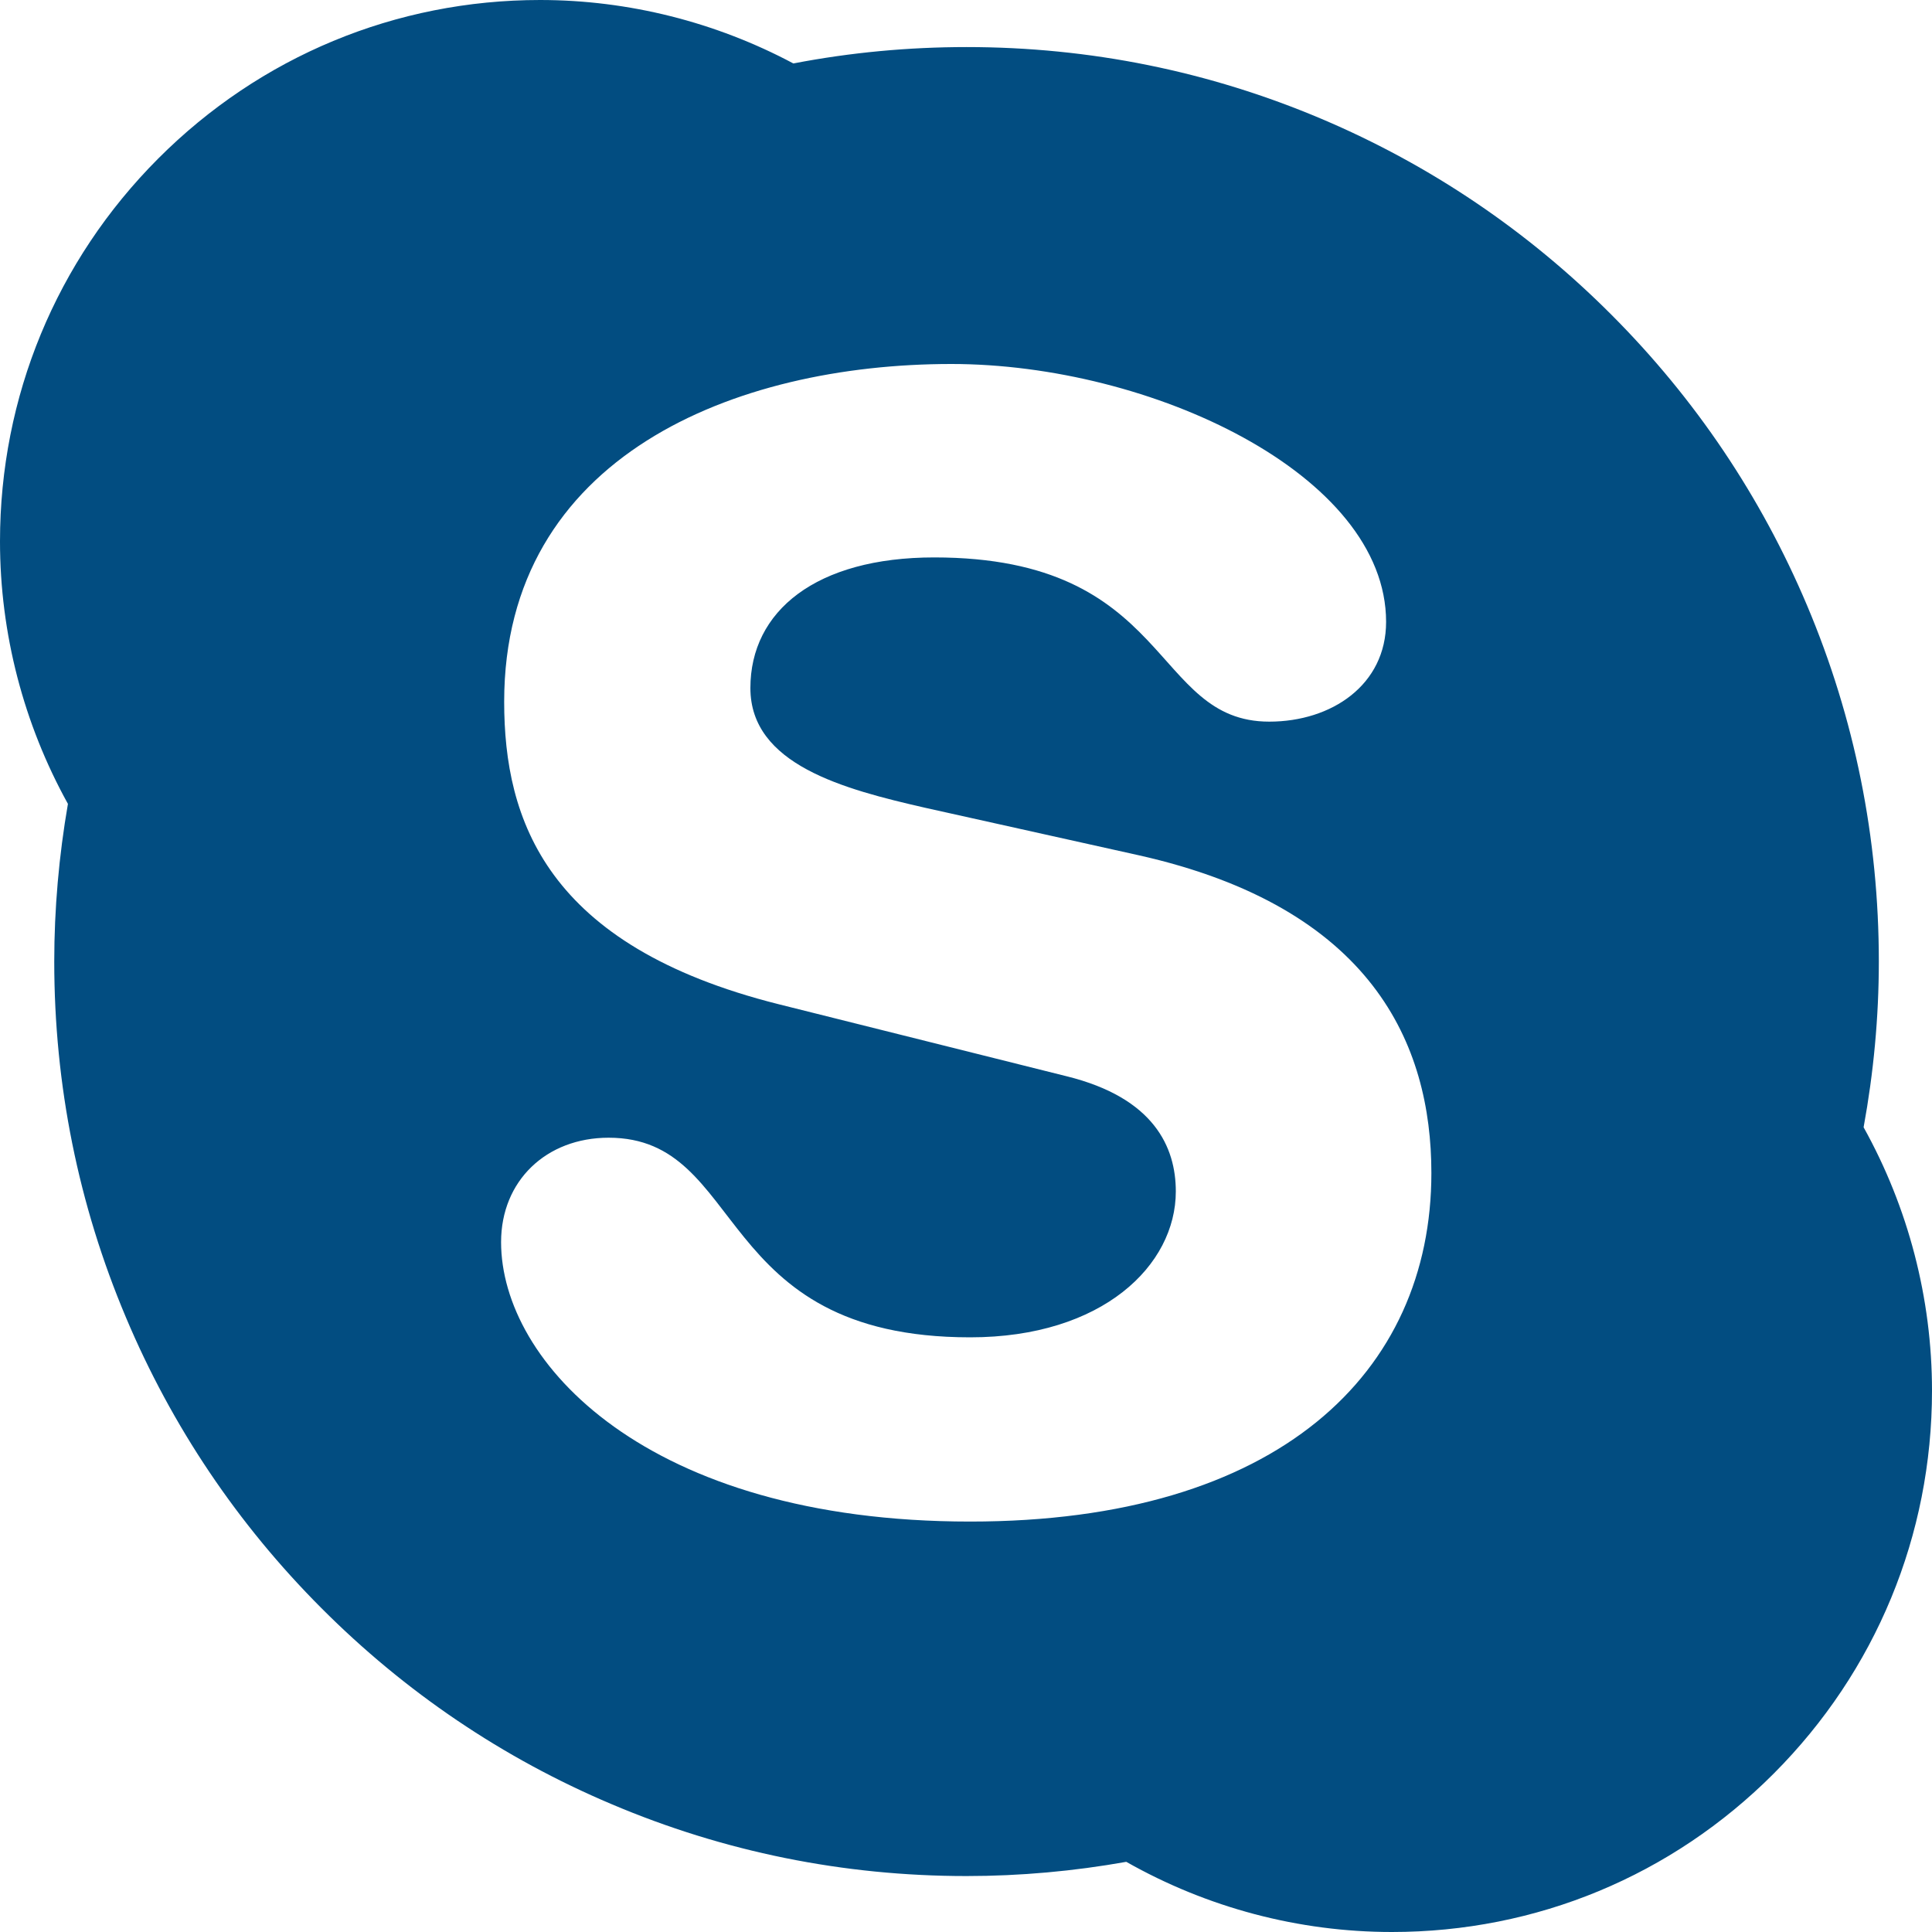 <svg width="25" height="25" viewBox="0 0 25 25" fill="none" xmlns="http://www.w3.org/2000/svg">
<path d="M24.115 14.587C24.107 14.631 24.102 14.675 24.093 14.72L24.051 14.467C24.074 14.506 24.093 14.547 24.115 14.587C24.244 13.883 24.312 13.162 24.312 12.442C24.312 10.845 24 9.295 23.384 7.836C22.789 6.427 21.938 5.161 20.853 4.074C19.77 2.988 18.507 2.135 17.102 1.539C15.646 0.922 14.101 0.609 12.507 0.609C11.756 0.609 11.004 0.679 10.272 0.82C10.27 0.821 10.268 0.821 10.266 0.821C10.307 0.843 10.349 0.862 10.389 0.885L10.141 0.846C10.182 0.838 10.225 0.829 10.266 0.821C9.262 0.286 8.132 0 6.989 0C5.122 0 3.367 0.729 2.047 2.052C0.727 3.375 0 5.135 0 7.006C0 8.197 0.306 9.368 0.879 10.402C0.887 10.36 0.892 10.316 0.9 10.273L0.943 10.521C0.921 10.482 0.901 10.442 0.879 10.402C0.763 11.073 0.702 11.758 0.702 12.442C0.702 14.04 1.014 15.589 1.63 17.048C2.224 18.458 3.075 19.723 4.159 20.809C5.243 21.896 6.505 22.75 7.912 23.345C9.367 23.963 10.913 24.276 12.507 24.276C13.201 24.276 13.896 24.213 14.574 24.092C14.535 24.07 14.494 24.049 14.454 24.026L14.706 24.07C14.663 24.079 14.619 24.084 14.574 24.092C15.62 24.685 16.804 25 18.012 25C19.879 25 21.633 24.273 22.953 22.949C24.273 21.626 25 19.866 25 17.995C25 16.8 24.693 15.626 24.115 14.587ZM12.554 19.689C8.36 19.689 6.484 17.622 6.484 16.073C6.484 15.279 7.069 14.722 7.876 14.722C9.67 14.722 9.205 17.305 12.554 17.305C14.268 17.305 15.215 16.372 15.215 15.417C15.215 14.843 14.932 14.206 13.803 13.927L10.073 12.994C7.069 12.239 6.524 10.611 6.524 9.08C6.524 5.903 9.508 4.71 12.311 4.71C14.893 4.71 17.936 6.14 17.936 8.047C17.936 8.863 17.231 9.338 16.424 9.338C14.893 9.338 15.175 7.213 12.089 7.213C10.558 7.213 9.71 7.908 9.71 8.903C9.71 9.895 10.919 10.212 11.969 10.452L14.73 11.066C17.755 11.742 18.522 13.512 18.522 15.179C18.522 17.761 16.544 19.689 12.554 19.689ZM14.454 24.026C14.494 24.049 14.535 24.07 14.574 24.092C14.619 24.084 14.663 24.079 14.706 24.07L14.454 24.026ZM24.093 14.72C24.102 14.675 24.107 14.631 24.115 14.587C24.093 14.547 24.074 14.506 24.051 14.467L24.093 14.72ZM0.9 10.273C0.892 10.316 0.887 10.36 0.879 10.402C0.901 10.442 0.921 10.482 0.943 10.521L0.9 10.273ZM10.389 0.885C10.349 0.862 10.307 0.843 10.266 0.821C10.225 0.829 10.182 0.838 10.141 0.846L10.389 0.885Z" fill="#024D81"/>
</svg>
